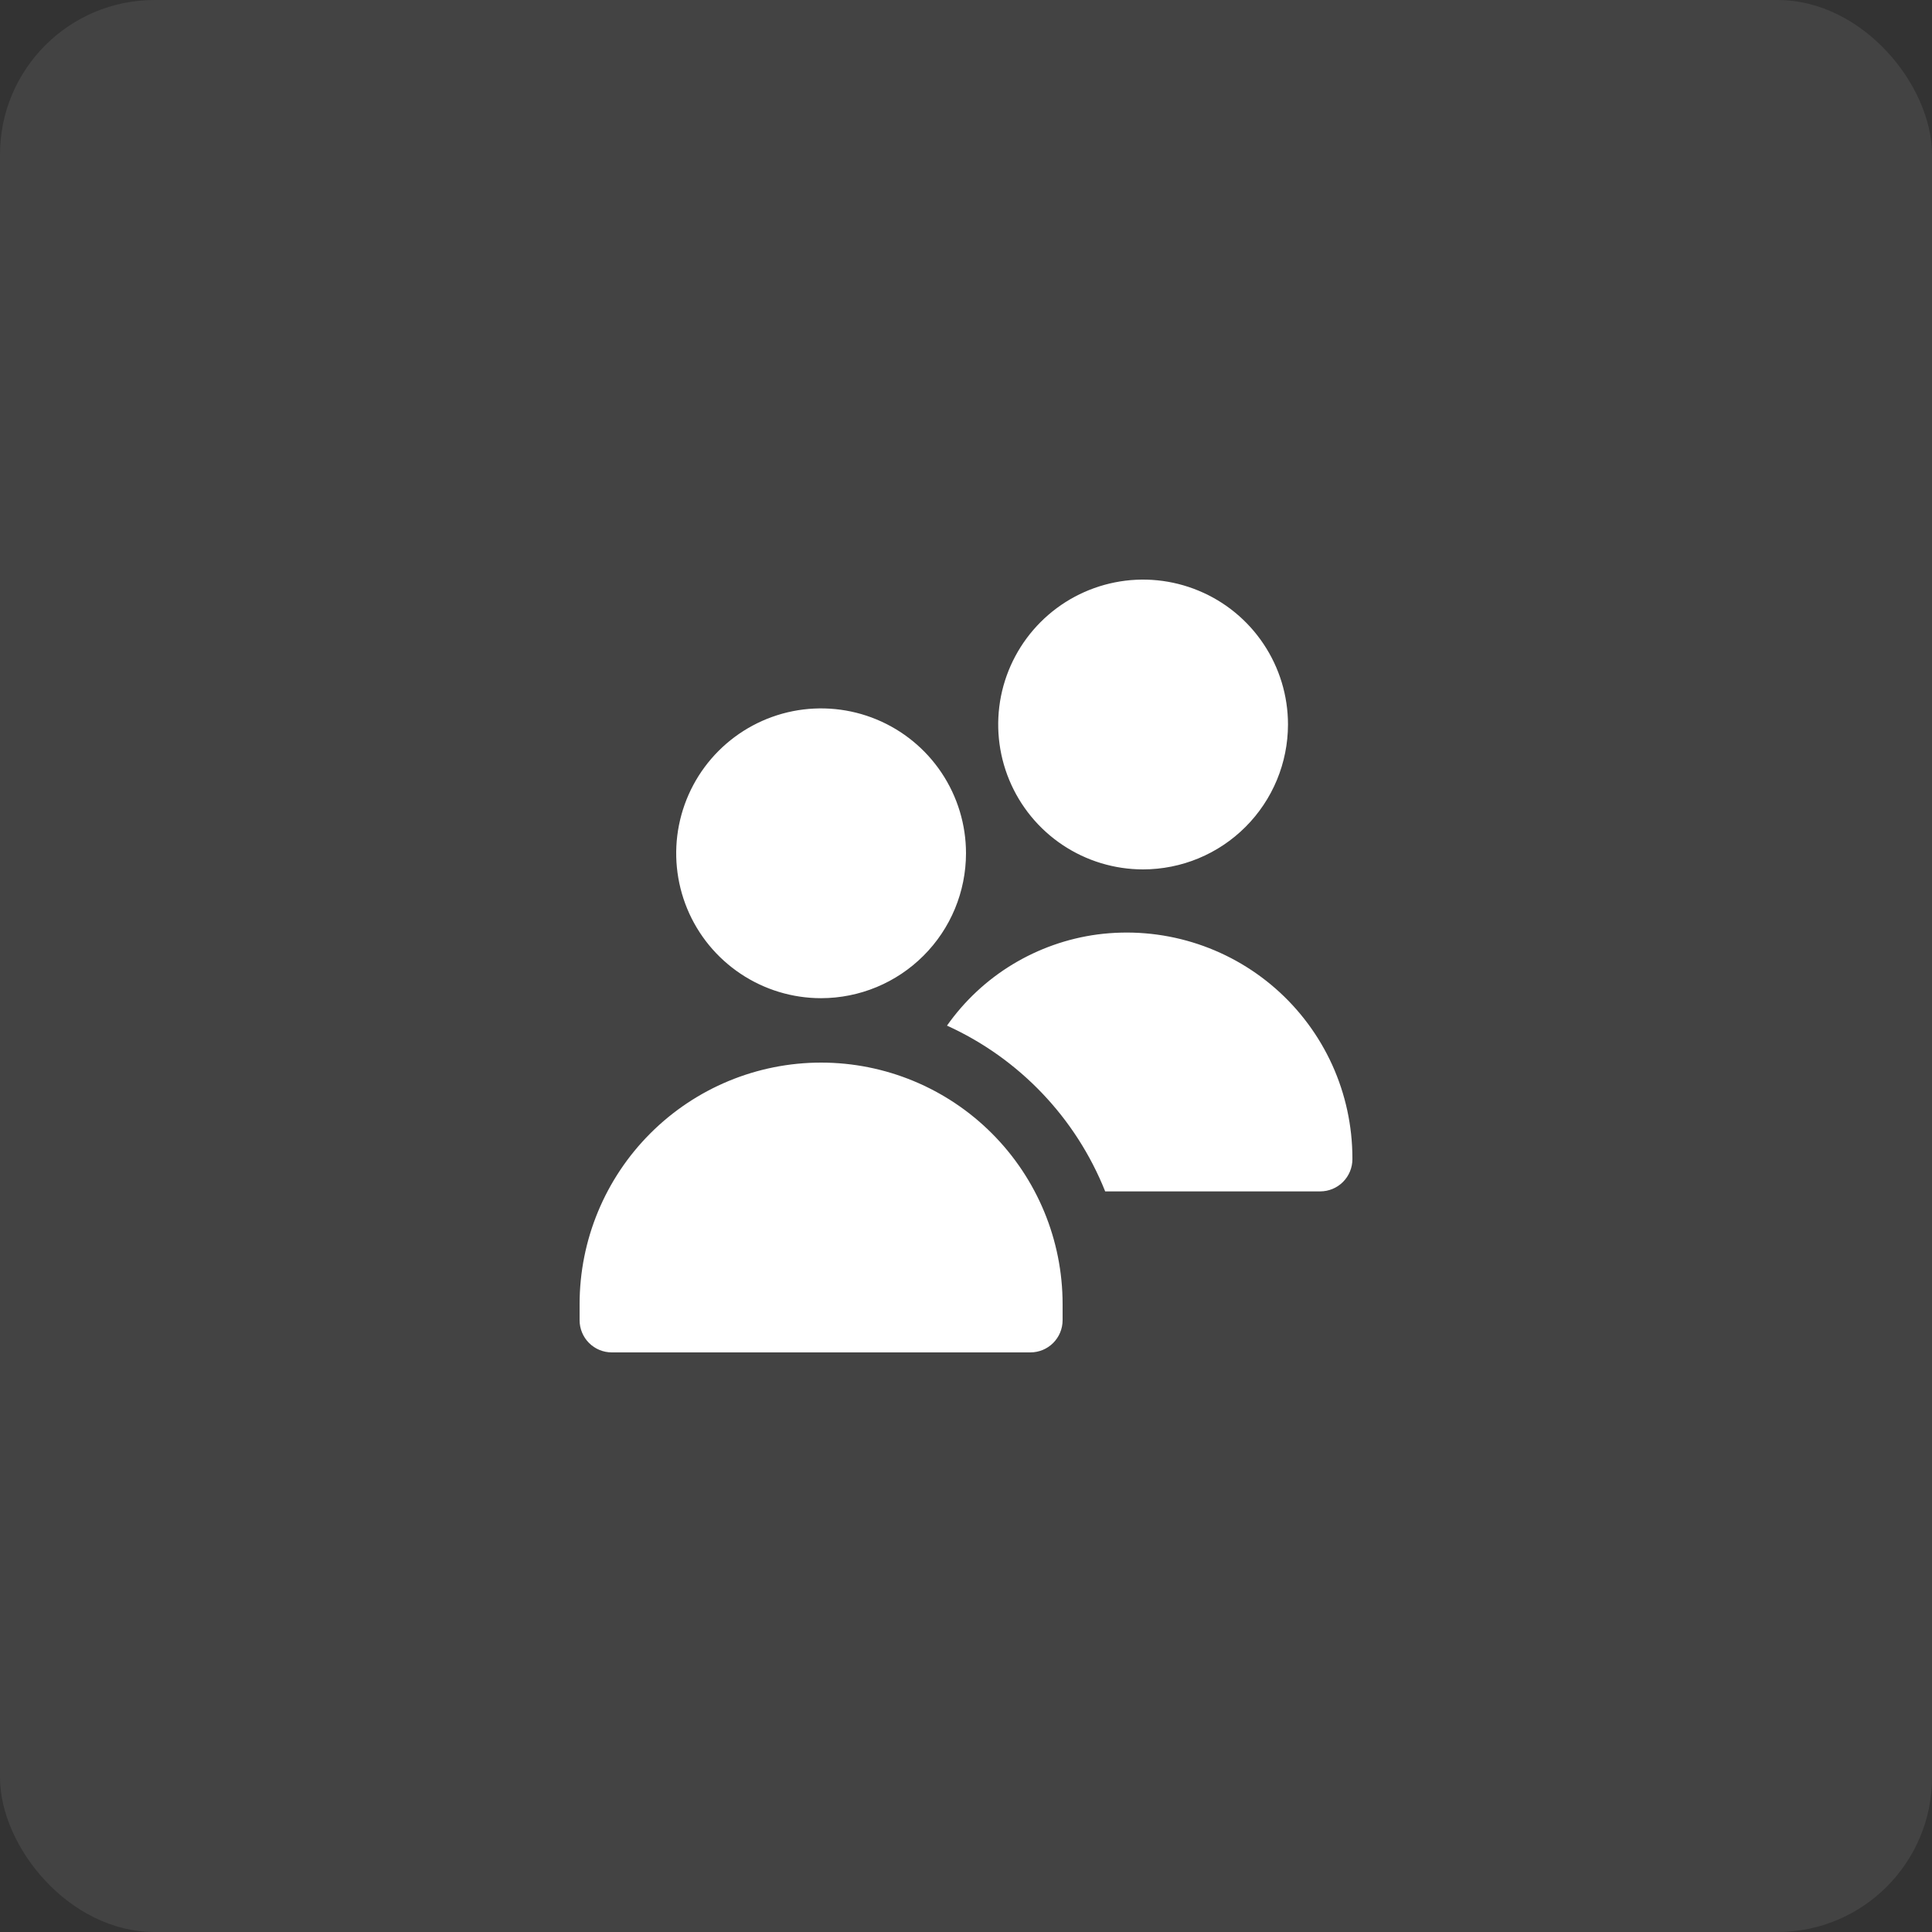 <?xml version="1.0" encoding="UTF-8"?> <svg xmlns="http://www.w3.org/2000/svg" width="50" height="50" viewBox="0 0 50 50" fill="none"><rect x="0" y="0" width="50" height="50" fill="#333333" stroke="none"/> <rect width="50" height="50" rx="4" fill="#D9D9D9" fill-opacity="0.1"></rect> <path d="M21.25 25.833C20.508 25.833 19.783 25.613 19.167 25.201C18.55 24.789 18.069 24.204 17.785 23.518C17.502 22.833 17.427 22.079 17.572 21.352C17.717 20.624 18.074 19.956 18.598 19.432C19.123 18.907 19.791 18.55 20.518 18.405C21.246 18.261 22 18.335 22.685 18.619C23.37 18.903 23.956 19.383 24.368 20C24.78 20.617 25 21.342 25 22.083C24.999 23.078 24.604 24.031 23.9 24.734C23.197 25.437 22.244 25.832 21.25 25.833ZM26.667 35H15.833C15.612 35 15.4 34.912 15.244 34.756C15.088 34.6 15 34.388 15 34.167V33.75C15 32.092 15.659 30.503 16.831 29.331C18.003 28.159 19.592 27.5 21.25 27.5C22.908 27.5 24.497 28.159 25.669 29.331C26.841 30.503 27.5 32.092 27.5 33.75V34.167C27.5 34.388 27.412 34.6 27.256 34.756C27.1 34.912 26.888 35 26.667 35ZM29.583 22.5C28.842 22.5 28.117 22.28 27.5 21.868C26.883 21.456 26.403 20.87 26.119 20.185C25.835 19.5 25.761 18.746 25.905 18.018C26.05 17.291 26.407 16.623 26.932 16.098C27.456 15.574 28.124 15.217 28.852 15.072C29.579 14.927 30.333 15.002 31.018 15.286C31.704 15.569 32.289 16.05 32.701 16.667C33.113 17.283 33.333 18.008 33.333 18.75C33.332 19.744 32.937 20.697 32.234 21.4C31.531 22.104 30.578 22.499 29.583 22.5ZM28.399 24.184C27.623 24.288 26.877 24.552 26.207 24.957C25.537 25.363 24.959 25.903 24.508 26.543C26.375 27.391 27.842 28.928 28.602 30.833H34.167C34.388 30.833 34.6 30.745 34.756 30.589C34.912 30.433 35 30.221 35 30V29.968C34.999 29.138 34.821 28.317 34.478 27.56C34.134 26.804 33.634 26.13 33.009 25.582C32.384 25.035 31.65 24.627 30.855 24.386C30.06 24.145 29.223 24.076 28.399 24.184Z" fill="white"></path> </svg> 
